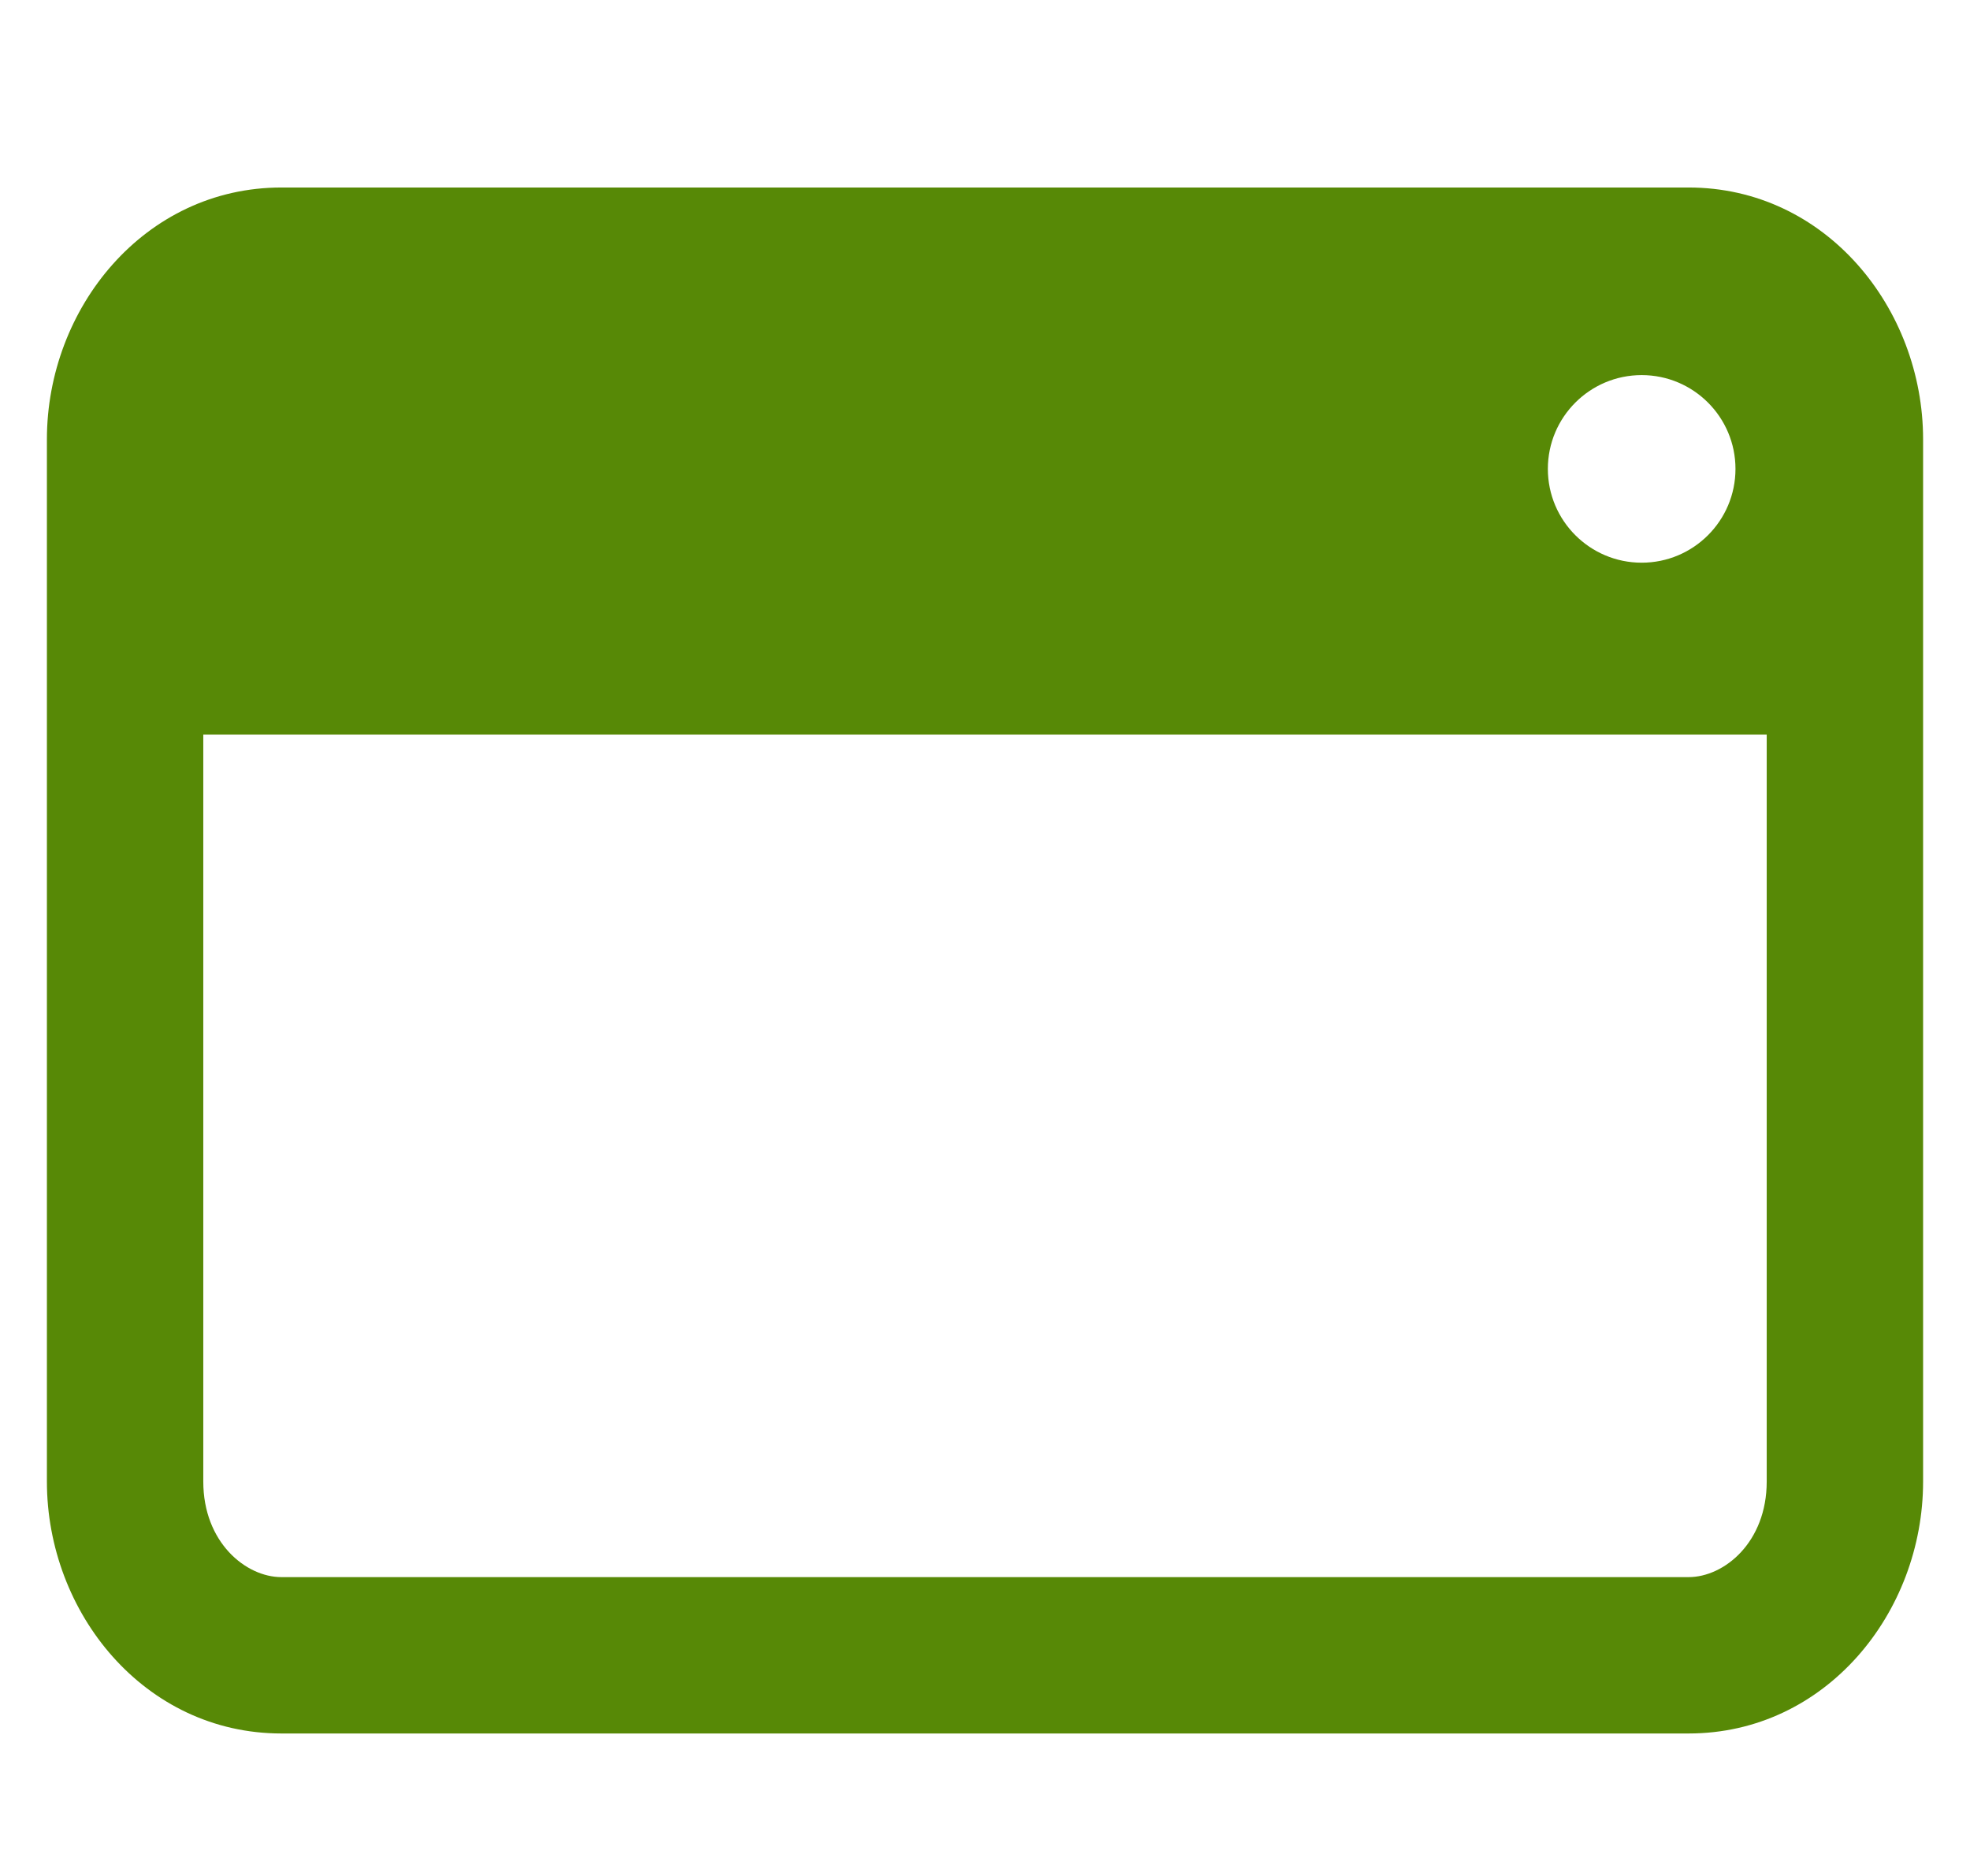 <svg width="21" height="20" viewBox="0 0 21 20" fill="none" xmlns="http://www.w3.org/2000/svg">
    <g clip-path="url(#clip0_822_5449)">
        <path fill-rule="evenodd" clip-rule="evenodd" d="M2.167 15.795V7.832H18.833V15.795C18.833 16.443 18.38 16.814 18 16.814H3C2.62 16.814 2.167 16.443 2.167 15.795ZM0.5 4.684C0.5 3.286 1.539 1.999 3 1.999H18C19.461 1.999 20.5 3.286 20.5 4.684V15.795C20.5 17.194 19.461 18.481 18 18.481H3C1.539 18.481 0.5 17.194 0.5 15.795V4.684ZM17.5 5.999C18.052 5.999 18.5 5.551 18.5 4.999C18.5 4.447 18.052 3.999 17.5 3.999C16.948 3.999 16.5 4.447 16.5 4.999C16.5 5.551 16.948 5.999 17.5 5.999Z" fill="#578906"/>
    </g>
    <defs>
        <clipPath id="clip0_822_5449">
            <rect width="20" height="20.002" fill="white" transform="translate(0.5 -0.001)"/>
        </clipPath>
    </defs>
</svg>
